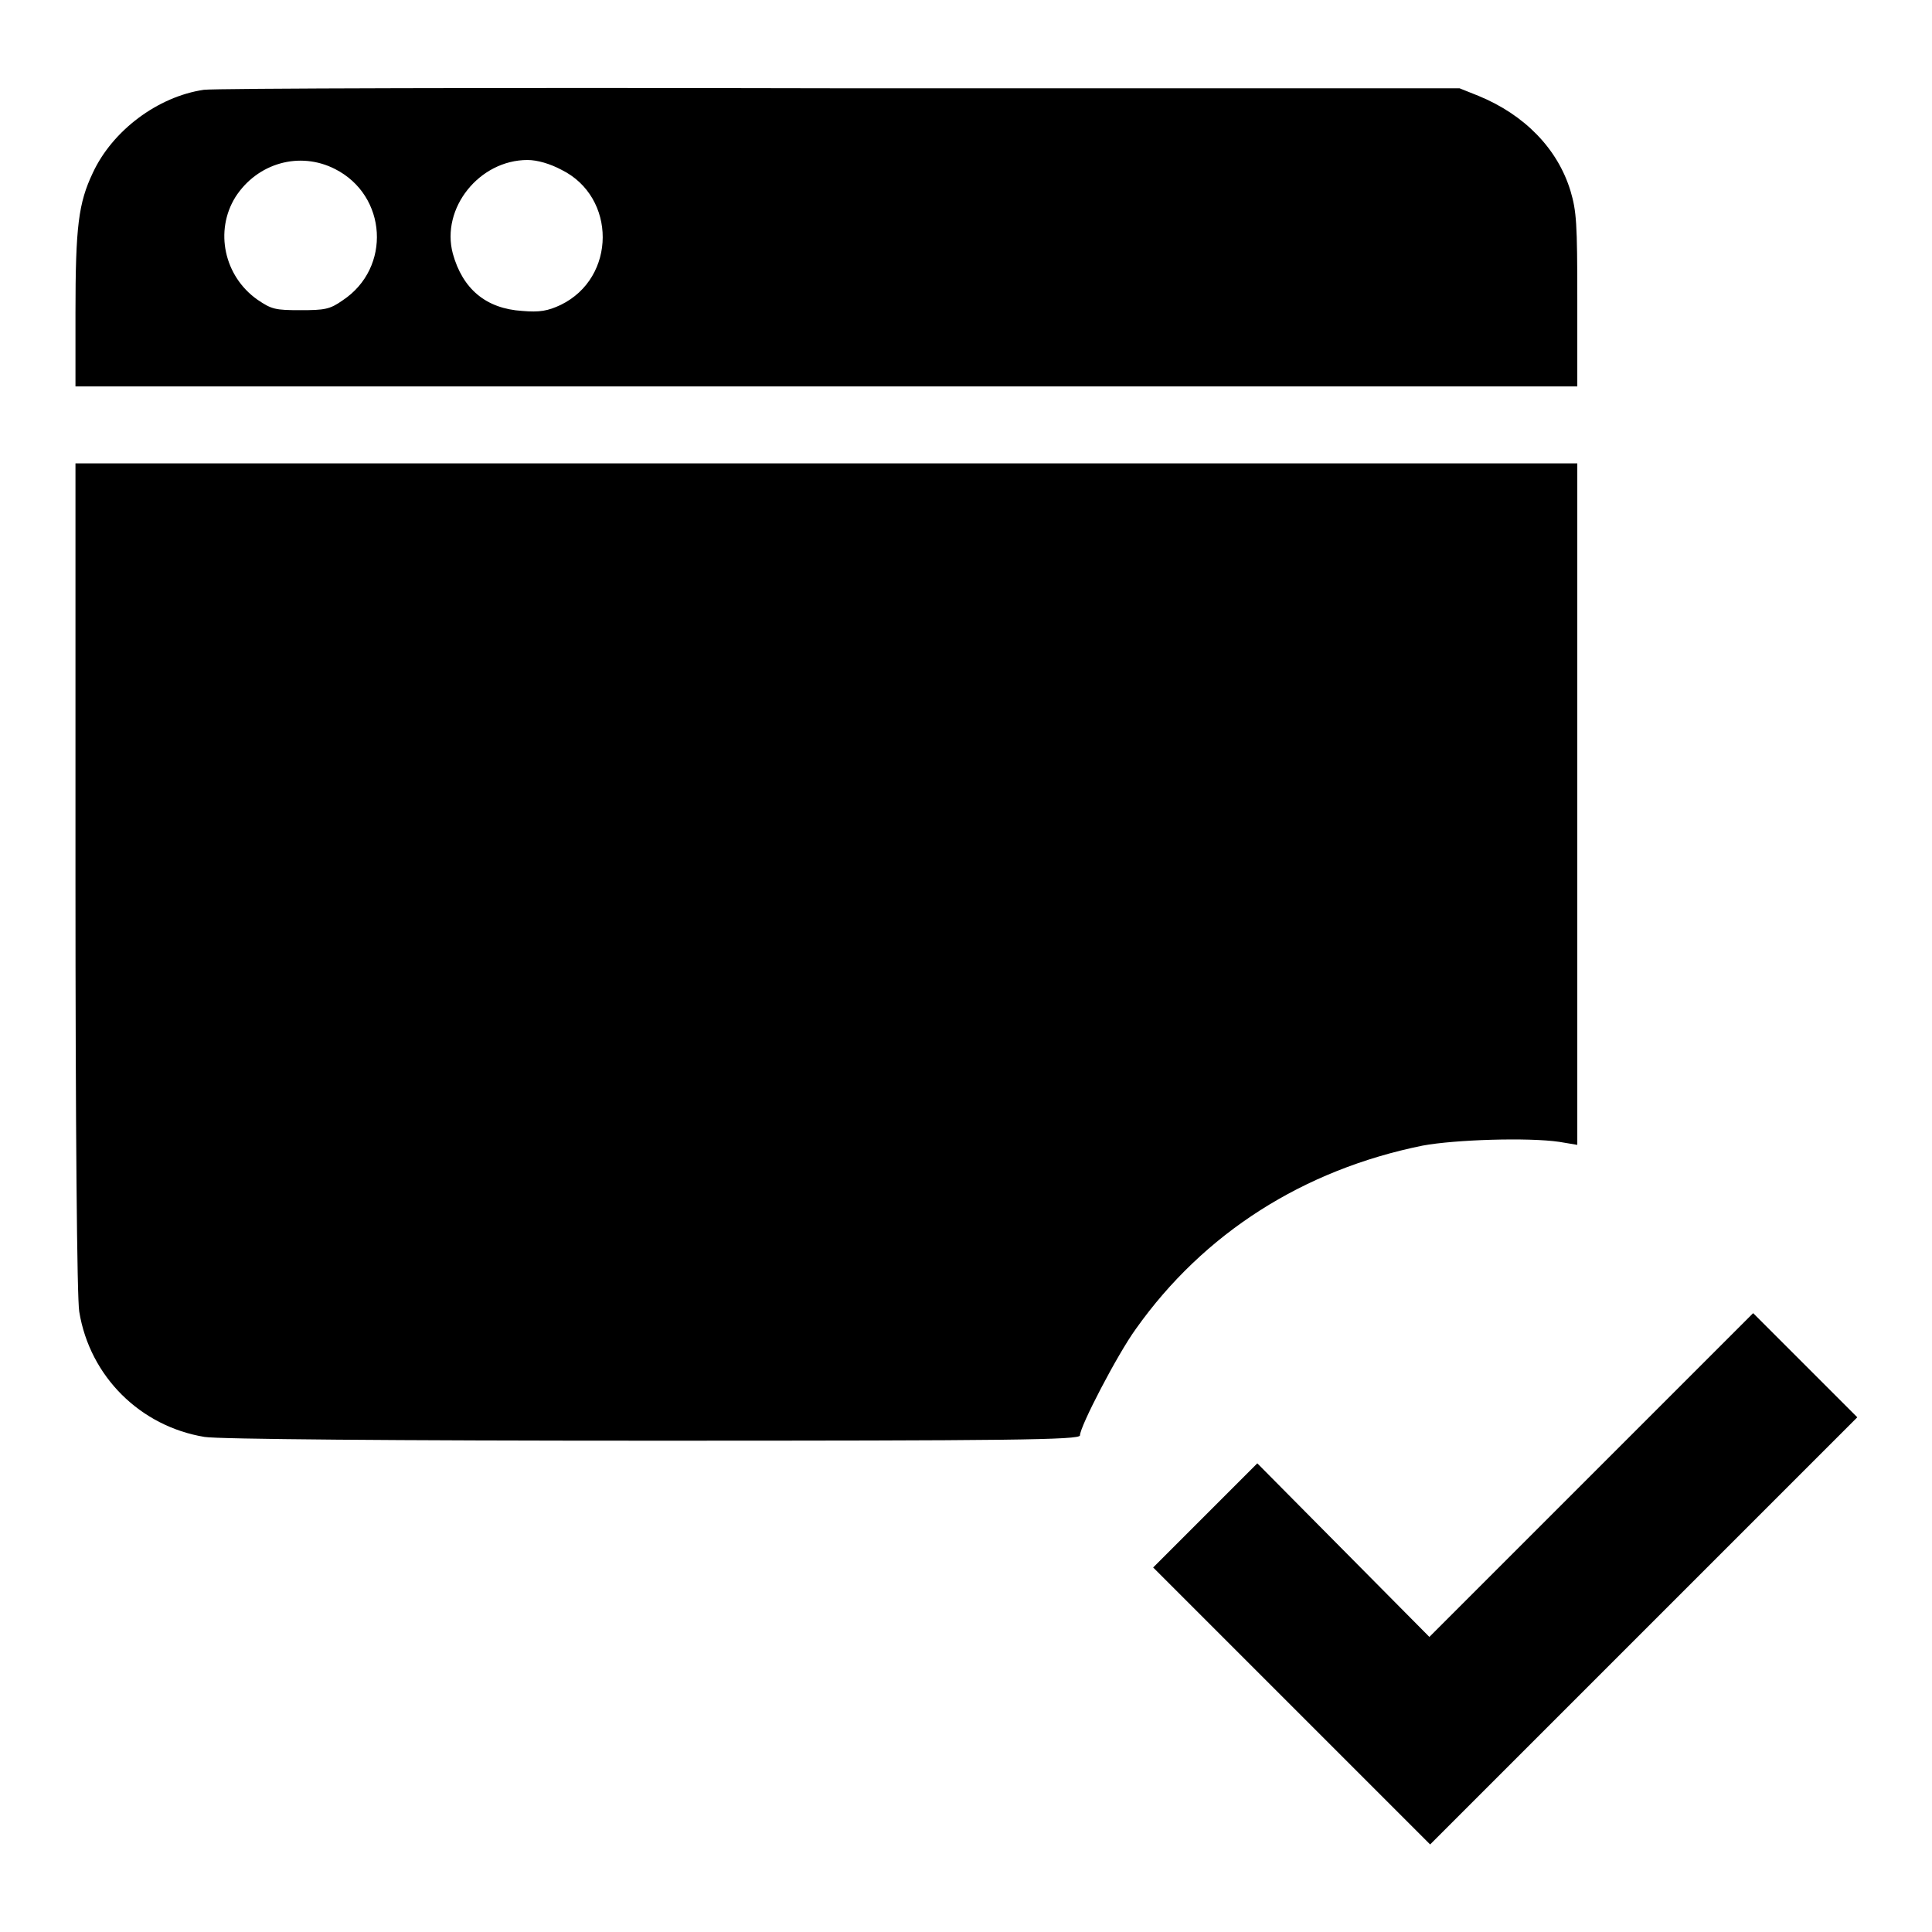 <?xml version="1.0" encoding="utf-8"?>
<!-- Svg Vector Icons : http://www.onlinewebfonts.com/icon -->
<!DOCTYPE svg PUBLIC "-//W3C//DTD SVG 1.1//EN" "http://www.w3.org/Graphics/SVG/1.1/DTD/svg11.dtd">
<svg version="1.1" xmlns="http://www.w3.org/2000/svg" xmlns:xlink="http://www.w3.org/1999/xlink" x="0px" y="0px" viewBox="0 0 256 256" enable-background="new 0 0 256 256" xml:space="preserve">
<g><g><g><path fill="#000000" d="M27,11.9c-6.1,0.9-12.1,5.4-14.7,11c-1.9,4-2.3,7.1-2.3,18.6v9.7h99.5h99.5V39.7c0-10.1-0.1-11.7-0.9-14.4c-1.7-5.6-6.1-10.1-12.2-12.6l-2.5-1l-82,0C66.3,11.6,28.3,11.7,27,11.9z M44.4,22.4c6.9,3.5,7.5,13.1,1,17.4c-1.7,1.2-2.4,1.3-5.6,1.3c-3.3,0-3.8-0.1-5.7-1.4c-4.4-3.1-5.7-9.1-2.9-13.6C34.1,21.6,39.7,20,44.4,22.4z M74.4,22.5c7.3,3.6,7.3,14.3-0.1,17.9c-1.7,0.8-2.8,1-5.1,0.8c-4.8-0.3-7.9-2.9-9.2-7.6c-1.6-6,3.5-12.4,9.9-12.4C71.2,21.2,72.9,21.7,74.4,22.5z"/><path fill="#000000" d="M10,116.2c0,32.9,0.2,55.9,0.5,57.6c1.4,8.6,8.1,15.2,16.6,16.6c1.7,0.3,25.3,0.5,59.4,0.5c47.3,0,56.6-0.1,56.6-0.7c0-1.2,5-10.8,7.4-14.1c9-12.7,22.2-21.1,38-24.3c4.3-0.8,14-1.1,18.1-0.5l2.4,0.4v-45.1V61.4h-99.5H10V116.2z"/><path fill="#000000" d="M210.8,195.5l-21.4,21.4L178,205.4l-11.4-11.5l-6.9,6.9l-6.9,6.9l18.4,18.4l18.3,18.3l28.3-28.3l28.3-28.3l-6.9-6.9l-6.9-6.9L210.8,195.5z"/></g></g></g>
</svg>